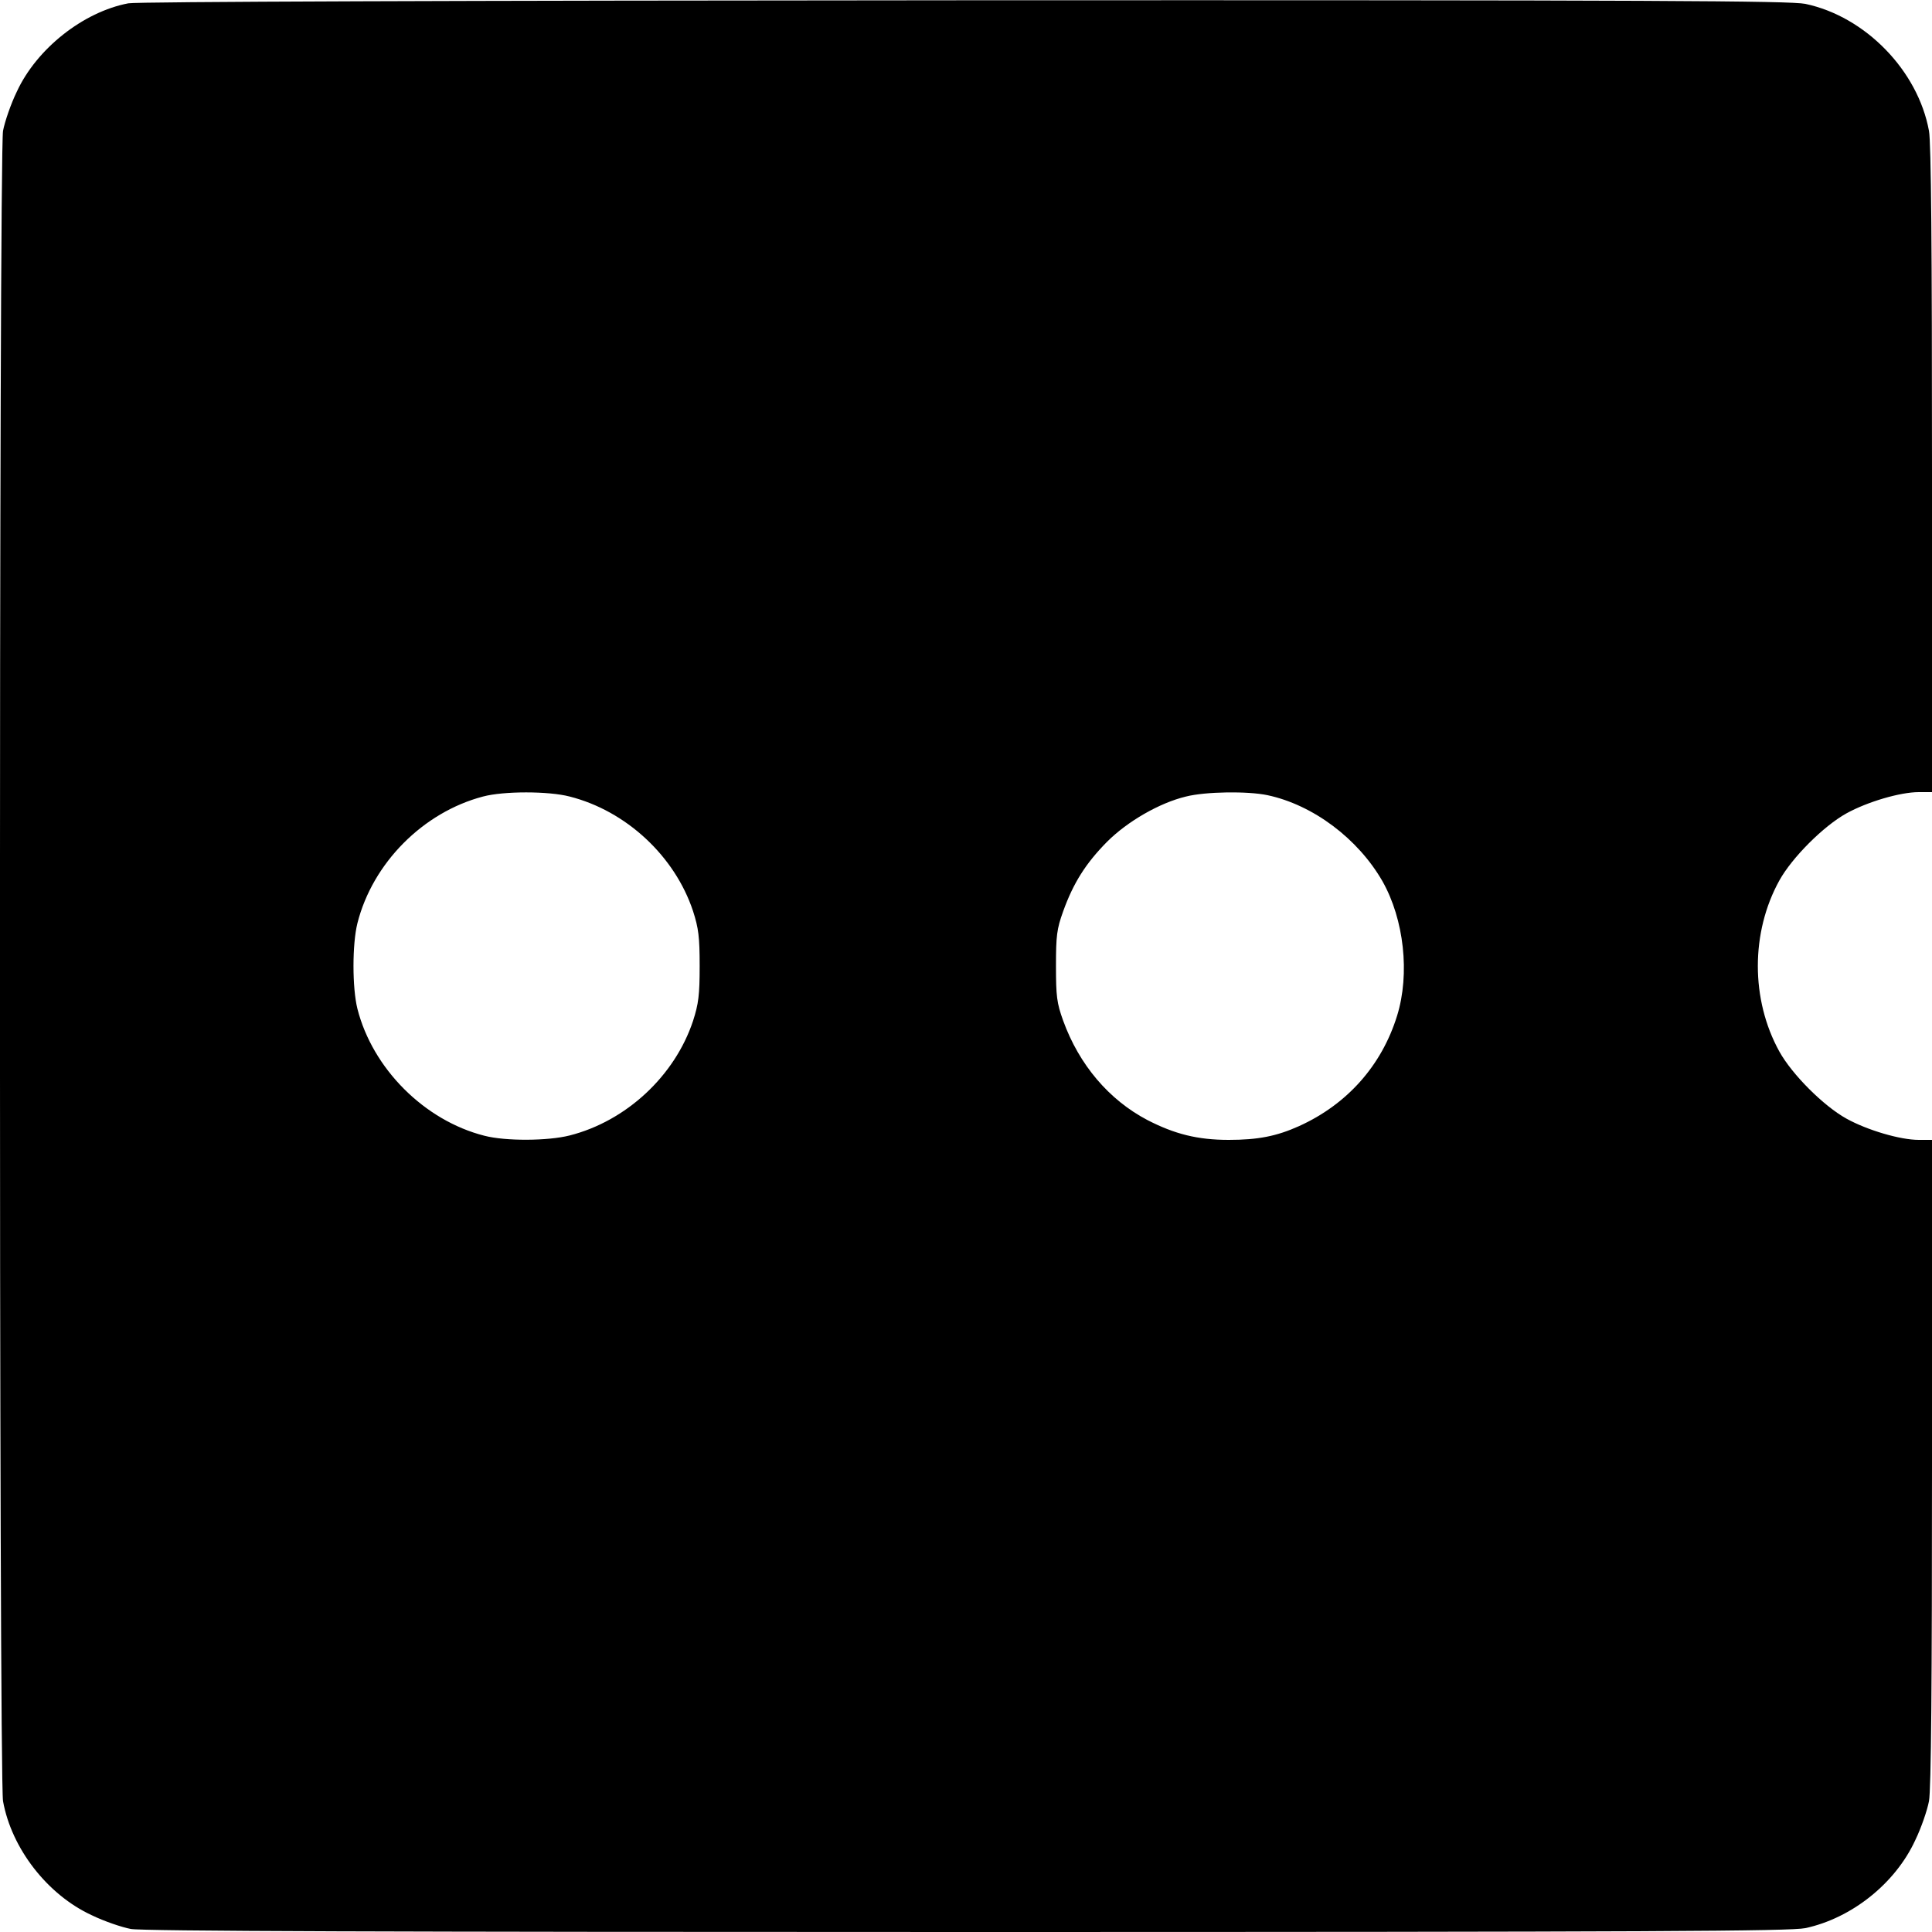 <?xml version="1.0" encoding="UTF-8"?>
<svg data-bbox="-0.025 0.082 700.025 699.918" viewBox="0 0 700 700" height="933.333" width="933.333" xmlns="http://www.w3.org/2000/svg" data-type="shape">
    <g>
        <path d="M46.5 1.2c-16.3 3.1-33.2 16.4-40.4 32-2.2 4.5-4.4 11-5 14.2-1.5 8.4-1.5 596.8 0 605.2 3.1 17.2 16.1 33.9 32.1 41.3 4.5 2.2 11 4.4 14.2 5 4.2.8 93.9 1.1 303 1.1 251 0 298.1-.3 303.7-1.4 16.8-3.6 32.6-16.2 39.8-31.8 2.2-4.5 4.4-11 5-14.2.8-4.1 1.1-43.2 1.1-122.8V413h-4.8c-6.7 0-18.6-3.5-26.2-7.7-8.3-4.6-19.7-16-24.3-24.3-10.4-18.8-10.4-43.2 0-62 4.6-8.3 16-19.7 24.3-24.3 7.6-4.2 19.5-7.7 26.2-7.7h4.8V170.2c0-79.6-.3-118.7-1.1-122.8-4-21.8-23-41.4-44.8-46C648.5.3 601.6 0 349.5.1 165.6.2 49.6.6 46.5 1.2zm159.9 287.4c20.5 5.2 38.1 21.6 44.7 41.5 2 6.2 2.4 9.4 2.4 19.9 0 10.5-.4 13.7-2.4 19.9-6.6 19.9-24.2 36.3-44.7 41.5-7.9 2-23.2 2.1-30.9.1-21.7-5.5-40.5-24.3-46-46-1.9-7.6-1.9-23.4 0-31 5.5-21.8 23.8-40.2 45.5-45.9 7.5-2 23.7-2 31.4 0zm252.8-.5c16.5 3.5 32.8 15.7 41.7 31.2 7.8 13.8 10 33.5 5.3 48.7-5.6 18.1-18.1 32.1-35.5 40-8.2 3.7-15 5-25.5 5-11.3 0-19.6-2.1-29.5-7.2-13.9-7.3-24.7-20-30.5-36-2.3-6.4-2.6-8.8-2.6-19.8s.3-13.4 2.6-19.8c3.7-10.3 8.2-17.4 15.9-25.2 7.4-7.4 19-14.1 28.6-16.4 7.1-1.8 22.3-2 29.5-.5z"/>
    </g>
</svg>
